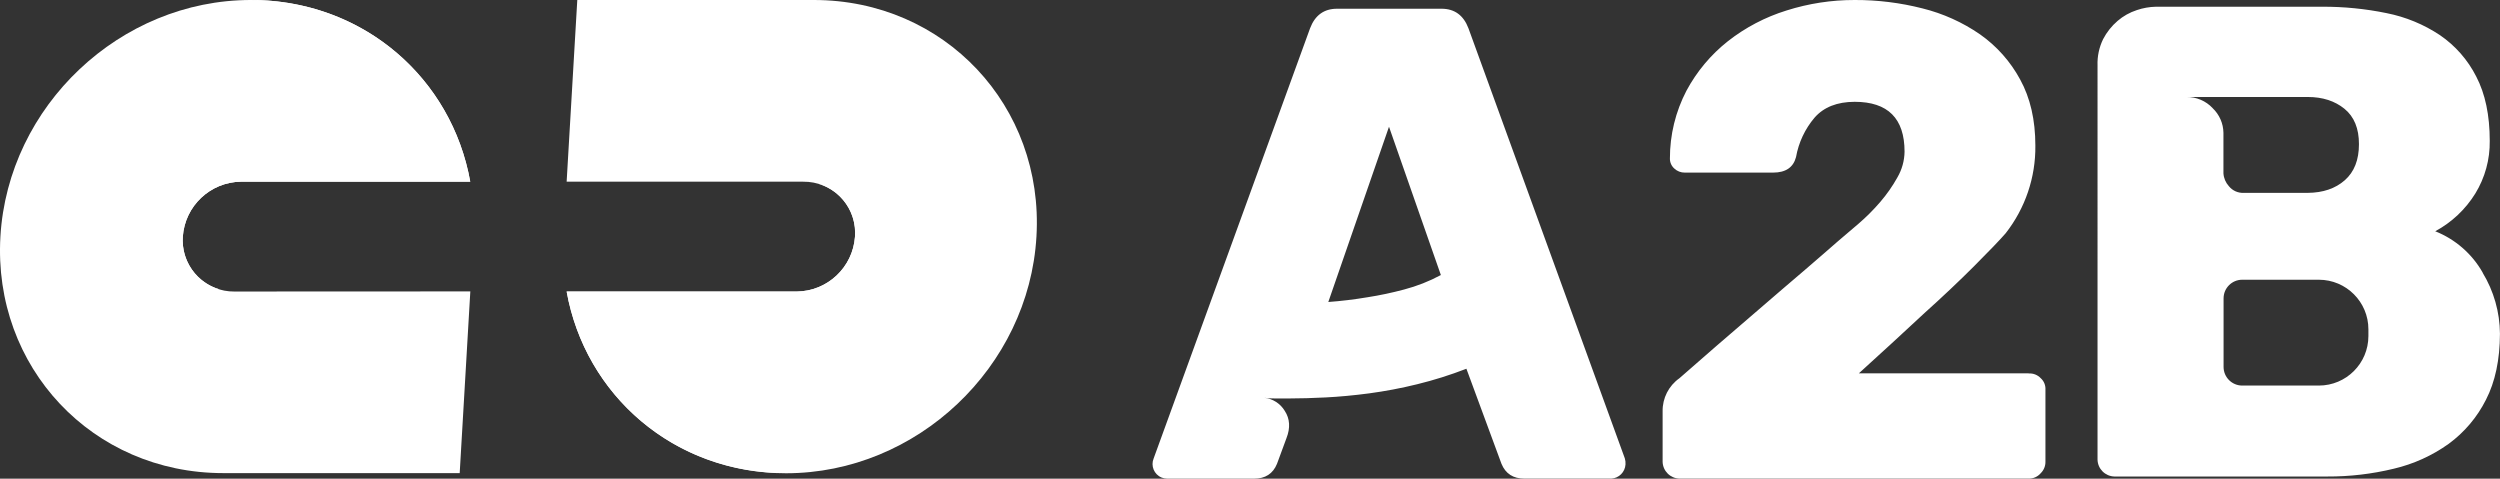<?xml version="1.0" encoding="UTF-8"?><svg id="a" xmlns="http://www.w3.org/2000/svg" viewBox="0 0 1148.04 219.81"><rect x="0" y="0" width="1148.04" height="219.81" fill="#333333" stroke="none"/><defs><style>.d{fill:#fff;}</style></defs><g id="b"><g id="c"><path class="d" d="M107.73,133.88c-13.01,.15-23.68-10.27-23.83-23.27,0-.66,.01-1.32,.06-1.98,1-14.07,12.62-25.03,26.73-25.2h105.26C207.37,35.57,166.48,0,115.18,0h0C55.19,0,3.69,48.64,.19,108.63H.19c-3.52,60,42.28,108.63,102.28,108.63h108.63l4.88-83.44-108.25,.05Z"/><path class="d" d="M83.96,108.63c1-14.07,12.62-25.03,26.73-25.2h105.26C207.54,36.53,168.15,1.44,118.25,0,79.27,1.28,46.44,30.81,44.32,66.94c-1.96,33.26,22.73,60.83,56.88,66.04-10.83-2.96-18.05-13.16-17.24-24.35Z"/><path class="d" d="M373.73,0h-108.63l-4.89,83.44h108.63c13-.16,23.67,10.25,23.83,23.25,0,.67-.01,1.34-.06,2-1,14.09-12.65,25.06-26.78,25.2h-105.64c8.59,47.82,49.47,83.44,100.77,83.44h0c60,0,111.48-48.64,114.99-108.63h0C479.51,48.64,433.72,0,373.73,0Z"/><path class="d" d="M376.1,84.46c10.48,3.21,17.34,13.24,16.55,24.17-.97,14.13-12.65,25.13-26.82,25.25h-105.6c8.42,46.85,47.85,81.95,97.71,83.35,38.97-1.28,71.81-30.72,73.92-66.9,1.93-32.9-22.22-60.24-55.76-65.86Z"/><path class="d" d="M674.34,13c-2.27-5.99-6.39-8.99-12.37-8.99h-47.98c-5.99,0-10.12,3-12.39,8.99l-71.82,197.51c-1.42,3.42,.19,7.35,3.62,8.78,.82,.34,1.7,.52,2.58,.52h39.93c5.13,0,8.66-2.27,10.51-6.82l4.34-11.76c1.86-4.75,1.59-8.92-.77-12.54-2.03-3.38-5.52-5.62-9.45-6.03,1.54,.24,3.09,.35,4.65,.31h7.43c4.53,0,9.89-.15,16.1-.46,6.2-.31,12.86-.93,19.96-1.86,7.44-1,14.83-2.4,22.12-4.2,7.68-1.88,15.23-4.26,22.6-7.12l16.1,43.64c1.87,4.54,5.37,6.82,10.53,6.82h39.93c3.5-.21,6.29-3.01,6.5-6.51,.07-.94-.04-1.88-.31-2.79L674.34,13Zm-29.52,119.94c-5.56,1.49-11.19,2.68-16.87,3.57-6.19,1.03-12.18,1.75-17.97,2.17l27.87-80.48,23.82,68.1c-5.35,2.88-11.02,5.11-16.89,6.65h.04Zm286.8,38.51h-78.01c10.91-9.9,21.01-19.18,30.29-27.83,3.91-3.51,7.83-7.12,11.76-10.83,3.93-3.71,7.54-7.22,10.83-10.51,3.29-3.3,6.24-6.3,8.83-8.99,2.57-2.68,4.48-4.74,5.73-6.19,8.98-11.48,13.79-25.67,13.62-40.24,0-11.76-2.32-21.87-6.97-30.33-4.45-8.25-10.76-15.35-18.42-20.74-8.03-5.55-17-9.59-26.47-11.94C872.65,1.26,862.2-.03,851.71,0c-10.61-.02-21.16,1.6-31.27,4.8-9.77,3.02-18.91,7.81-26.96,14.12-7.84,6.19-14.32,13.94-19.04,22.75-5.01,9.61-7.61,20.28-7.59,31.12-.03,1.76,.71,3.44,2.03,4.61,1.3,1.22,3.02,1.89,4.8,1.86h40.55c5.78,0,9.28-2.37,10.53-7.12,1.18-6.68,4.12-12.94,8.51-18.11,4.23-4.84,10.37-7.26,18.42-7.28,15.28,0,22.91,7.64,22.91,22.91-.06,4.13-1.18,8.18-3.26,11.76-2.24,4.03-4.89,7.82-7.89,11.31-3.09,3.6-6.45,6.96-10.05,10.05-3.62,3.09-6.76,5.79-9.45,8.05-1.23,1.04-3.19,2.76-5.88,5.13-2.69,2.38-5.73,5.01-9.13,7.89-3.42,2.89-6.98,5.93-10.68,9.13l-14.56,12.54c-9.91,8.47-20.74,17.86-32.5,28.18-4.91,3.47-7.8,9.14-7.7,15.16v23.22c.13,4.2,3.5,7.57,7.7,7.7h160.36c2.14,.06,4.18-.85,5.57-2.48,1.42-1.38,2.2-3.28,2.17-5.26v-33.12c.11-1.99-.68-3.93-2.17-5.26-1.44-1.52-3.48-2.32-5.57-2.16l.04-.04Zm208.5-46.21c-4.88-8.65-12.59-15.37-21.82-19.04,7.55-4.07,13.9-10.05,18.41-17.34,4.45-7.27,6.74-15.65,6.62-24.17,0-11.76-2.06-21.6-6.19-29.52-3.87-7.65-9.61-14.2-16.69-19.04-7.43-4.94-15.75-8.37-24.49-10.1-9.78-2.01-19.74-2.99-29.72-2.94h-76.15c-3,.05-5.98,.58-8.82,1.55-3.24,1.05-6.25,2.73-8.83,4.95-2.73,2.34-4.99,5.18-6.65,8.37-1.83,3.75-2.72,7.89-2.57,12.07V211.12c.13,4.2,3.5,7.57,7.7,7.7h97.81c10.27,.05,20.51-1.15,30.49-3.57,9.07-2.12,17.64-6,25.22-11.41,7.25-5.3,13.13-12.26,17.16-20.28,4.24-8.24,6.38-18.35,6.42-30.33-.07-9.88-2.82-19.56-7.96-28.01l.04,.03Zm-124.02-75.57c-3.12-3.34-7.5-5.21-12.07-5.13h55.72c6.8,0,12.43,1.81,16.87,5.42,4.44,3.61,6.66,9.03,6.65,16.25,0,7.23-2.17,12.75-6.5,16.56-4.33,3.81-10,5.74-17.02,5.8h-29.41c-2.64,.12-5.17-1.03-6.82-3.09-1.47-1.62-2.35-3.7-2.48-5.89v-18.6c-.06-4.28-1.85-8.36-4.95-11.31Zm71.51,104.63c0,12.57-10.19,22.76-22.76,22.76h-35.18c-4.74,0-8.57-3.84-8.57-8.57v-31.46c0-4.74,3.84-8.57,8.57-8.57h35.18c12.57,0,22.76,10.19,22.76,22.76v3.09Z"/></g></g></svg>